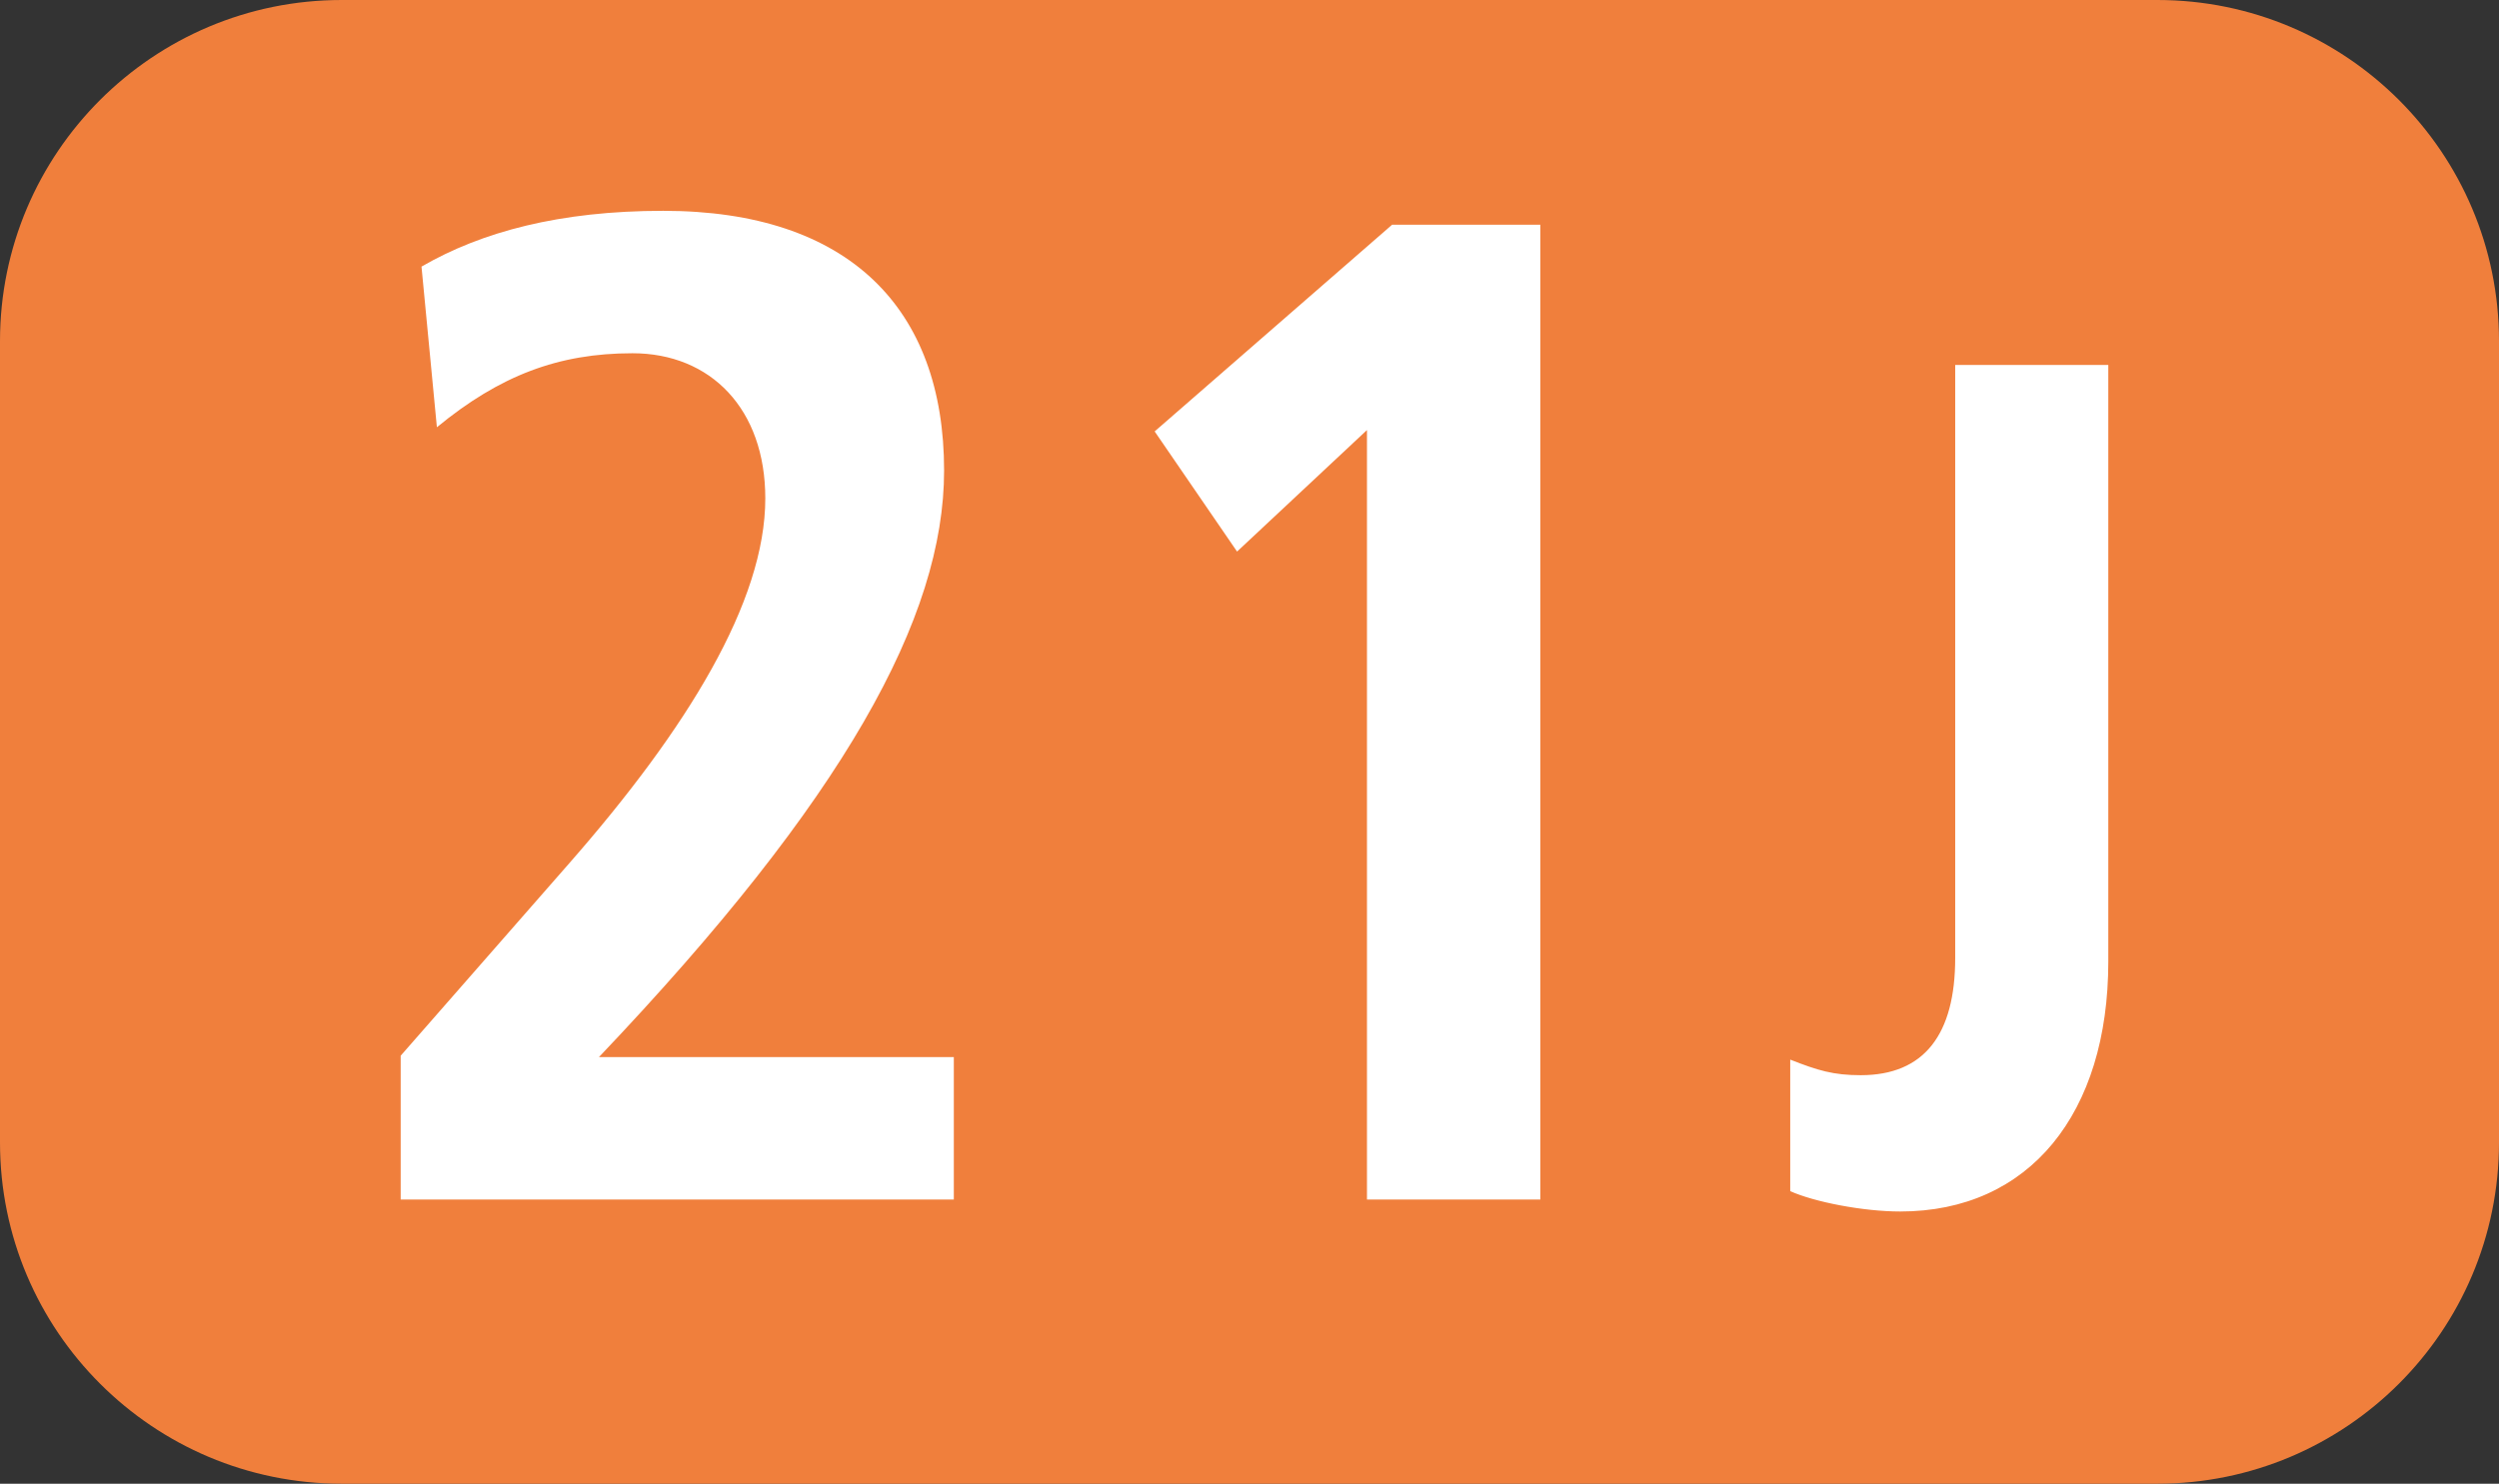 <?xml version="1.0" encoding="UTF-8"?><svg id="uuid-d71b4668-e319-42fb-a7d3-a49eb930a4a6" xmlns="http://www.w3.org/2000/svg" viewBox="0 0 127.17 75.524"><rect x="0" y="0" width="127.17" height="75.524" fill="#333333" stroke="none"/><defs><style>.uuid-e235fb71-57ea-4b7b-9338-c61a7011da9f{fill:#fff;}.uuid-c5eacda7-cb2d-4f48-9e6b-ecf124b7ad72{fill:#f07f3c;fill-rule:evenodd;}</style></defs><g id="uuid-e171475b-2ad0-4dcc-9dd3-53a77561134f"><g><path class="uuid-c5eacda7-cb2d-4f48-9e6b-ecf124b7ad72" d="M0,17.366C0,7.776,7.791,0,17.386,0H109.784c9.596,0,17.386,7.776,17.386,17.366V58.153c0,9.595-7.79,17.371-17.386,17.371H17.386c-9.595,0-17.386-7.777-17.386-17.371V17.366Z"/><g><path class="uuid-e235fb71-57ea-4b7b-9338-c61a7011da9f" d="M20.39,61.058v-7.32l8.594-9.813c5.977-6.824,9.961-13.292,9.961-18.555,0-4.55-2.775-7.389-6.76-7.389-3.767,0-6.75,1.135-9.952,3.767l-.783-8.177c3.063-1.774,7.037-2.84,12.301-2.84,9.456,0,14.293,4.976,14.293,13.222,0,7.464-5.055,16.702-17.564,29.855h18.059v7.251H20.39Z"/><path class="uuid-e235fb71-57ea-4b7b-9338-c61a7011da9f" d="M69.563,61.058V21.891l-6.611,6.185-4.193-6.116,12.083-10.521h7.543V61.058h-8.822Z"/><path class="uuid-e235fb71-57ea-4b7b-9338-c61a7011da9f" d="M91.102,53.937c1.398,.55,2.191,.793,3.588,.793,3.231,0,4.807-2.072,4.807-5.967V18.576h7.791v30.37c0,7.731-4.014,12.722-10.586,12.722-1.893,0-4.381-.486-5.6-1.036v-6.695Z"/></g></g></g></svg>